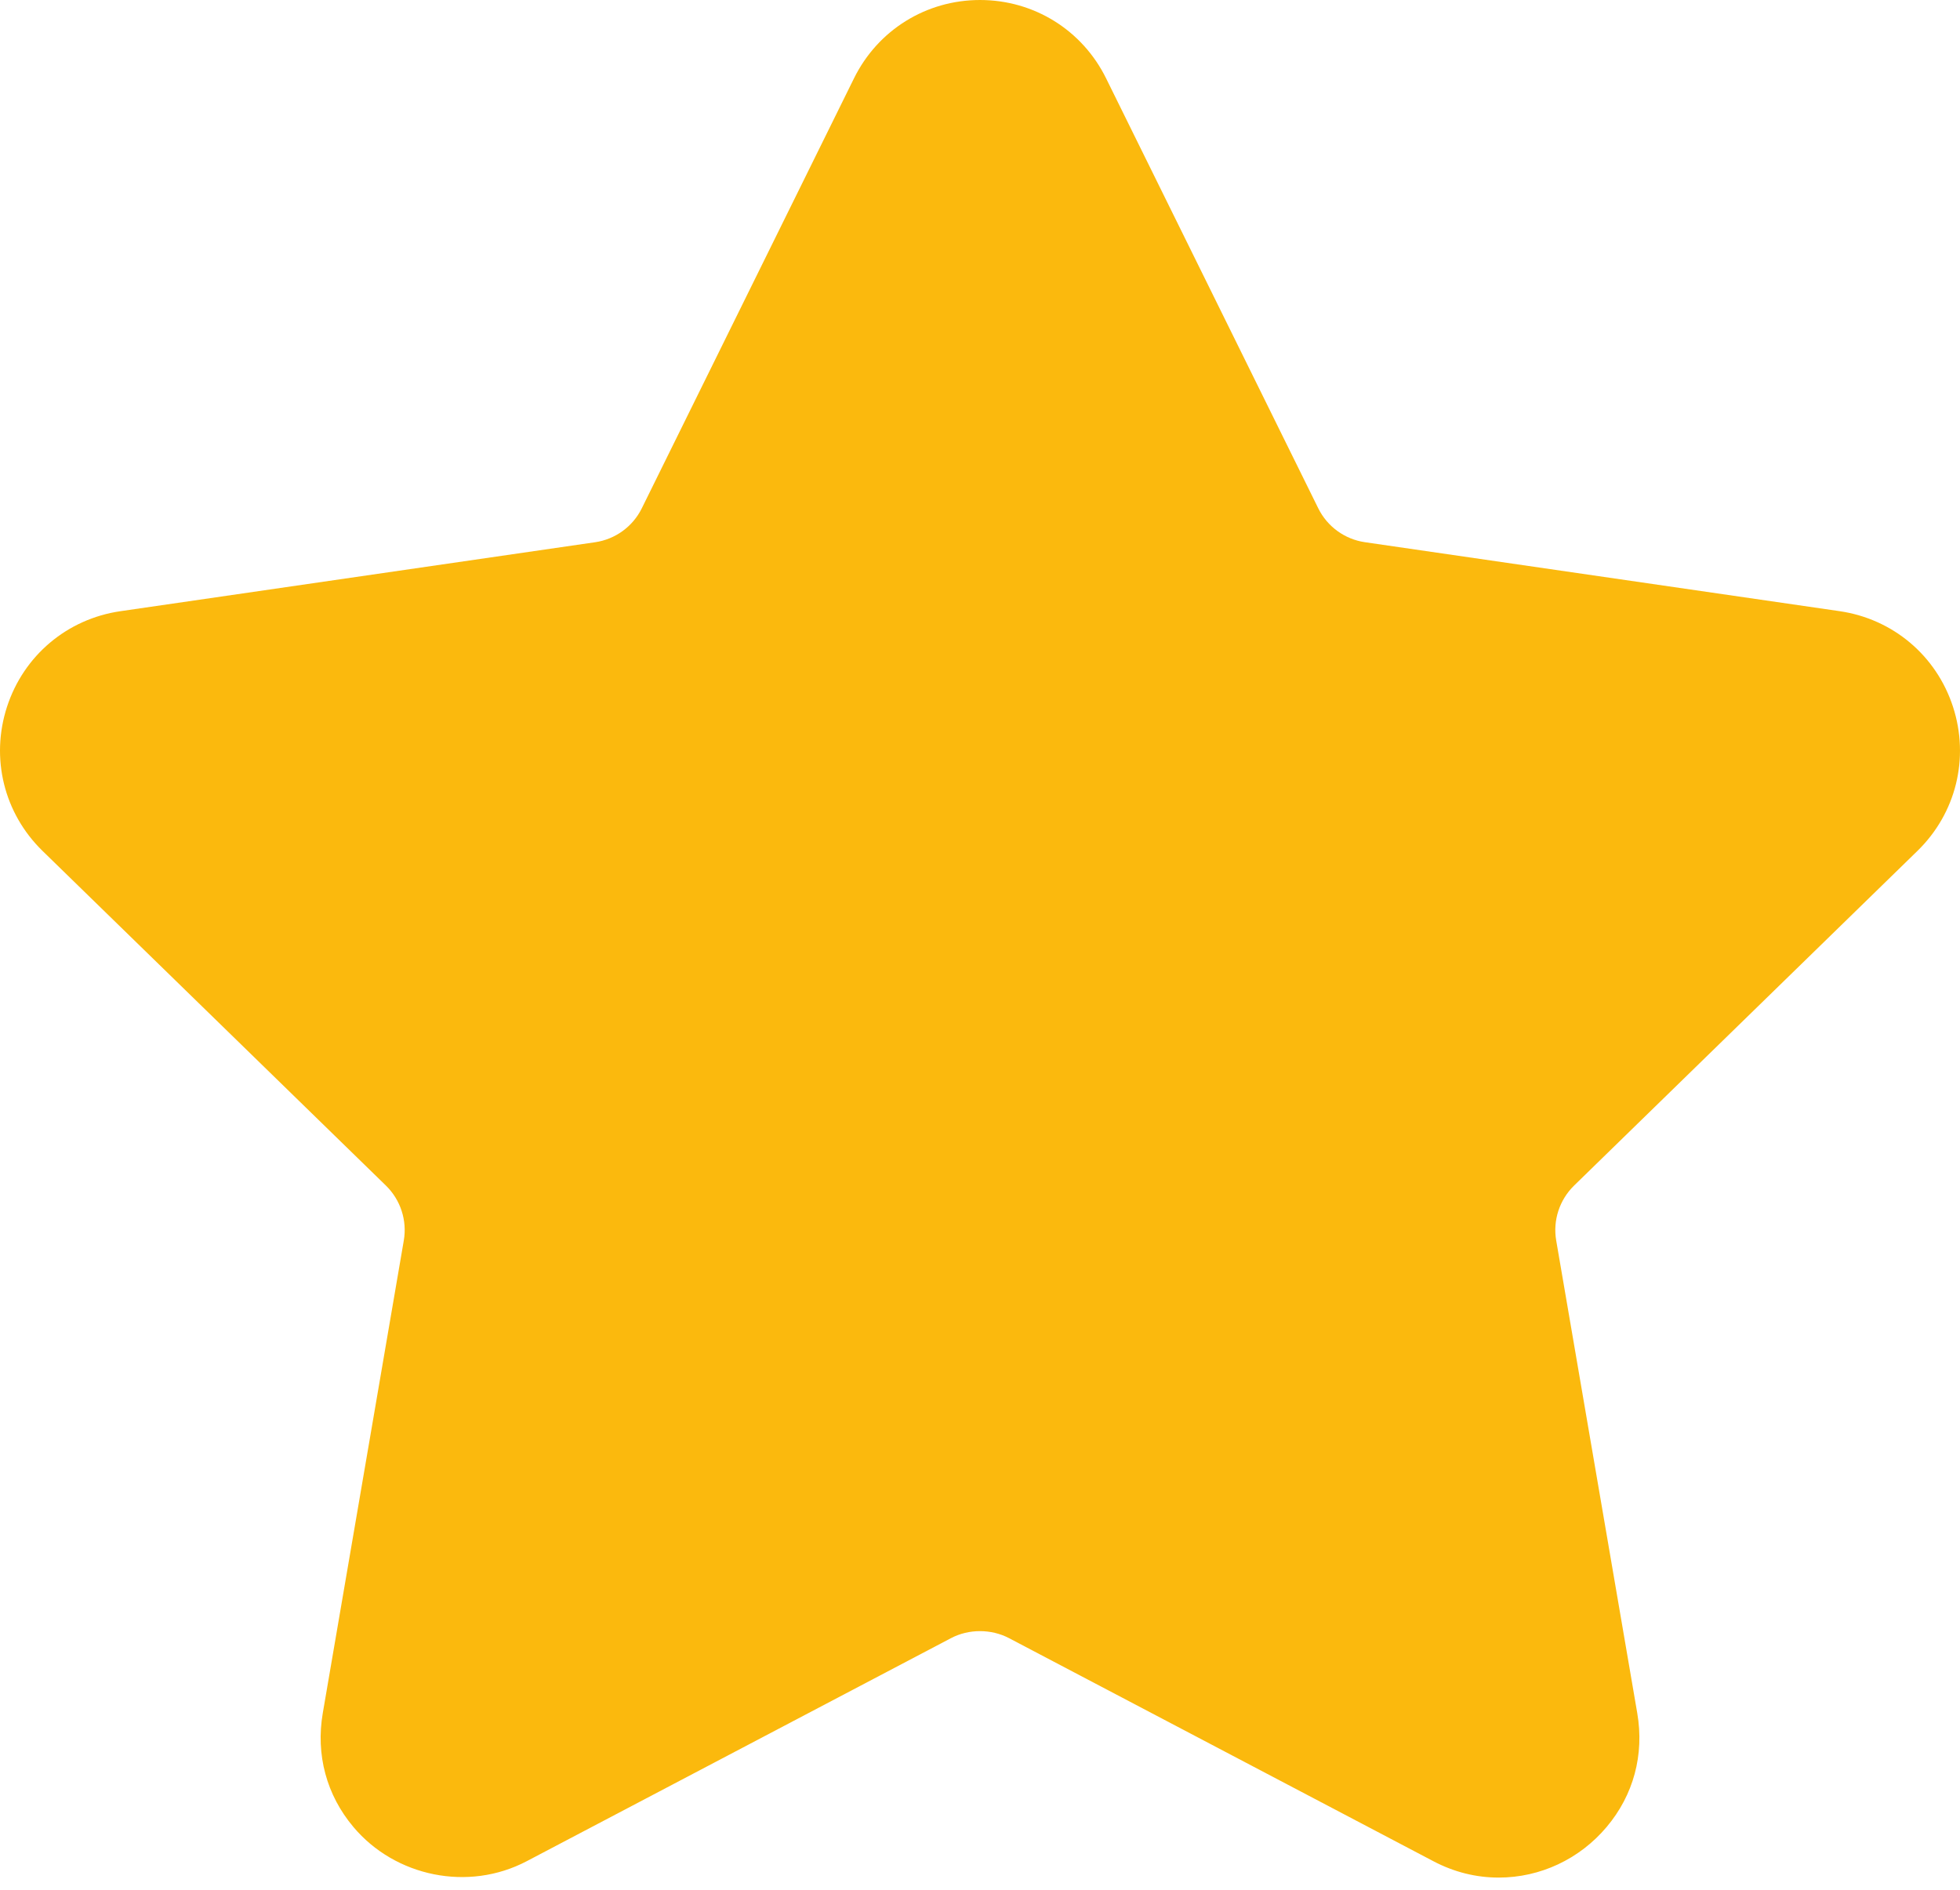<svg width="112" height="108" viewBox="0 0 112 108" fill="none" xmlns="http://www.w3.org/2000/svg">
<path d="M109.569 48.628C111.774 46.479 112.552 43.326 111.601 40.395C110.648 37.464 108.166 35.371 105.115 34.927L77.997 30.987C76.842 30.819 75.844 30.094 75.328 29.047L63.205 4.476C61.843 1.716 59.08 0 56.001 0C52.924 0 50.161 1.716 48.8 4.476L36.674 29.049C36.158 30.097 35.158 30.821 34.003 30.989L6.885 34.929C3.837 35.371 1.352 37.466 0.399 40.397C-0.552 43.328 0.226 46.481 2.431 48.63L22.052 67.755C22.888 68.572 23.272 69.747 23.074 70.895L18.445 97.901C18.035 100.279 18.659 102.591 20.197 104.414C22.588 107.255 26.761 108.121 30.098 106.367L54.35 93.616C55.364 93.084 56.64 93.088 57.652 93.616L81.906 106.367C83.086 106.989 84.344 107.303 85.642 107.303C88.013 107.303 90.26 106.248 91.805 104.414C93.346 102.591 93.967 100.274 93.557 97.901L88.926 70.895C88.728 69.745 89.112 68.572 89.948 67.755L109.569 48.628Z" fill="#FBB90D"/>
</svg>
